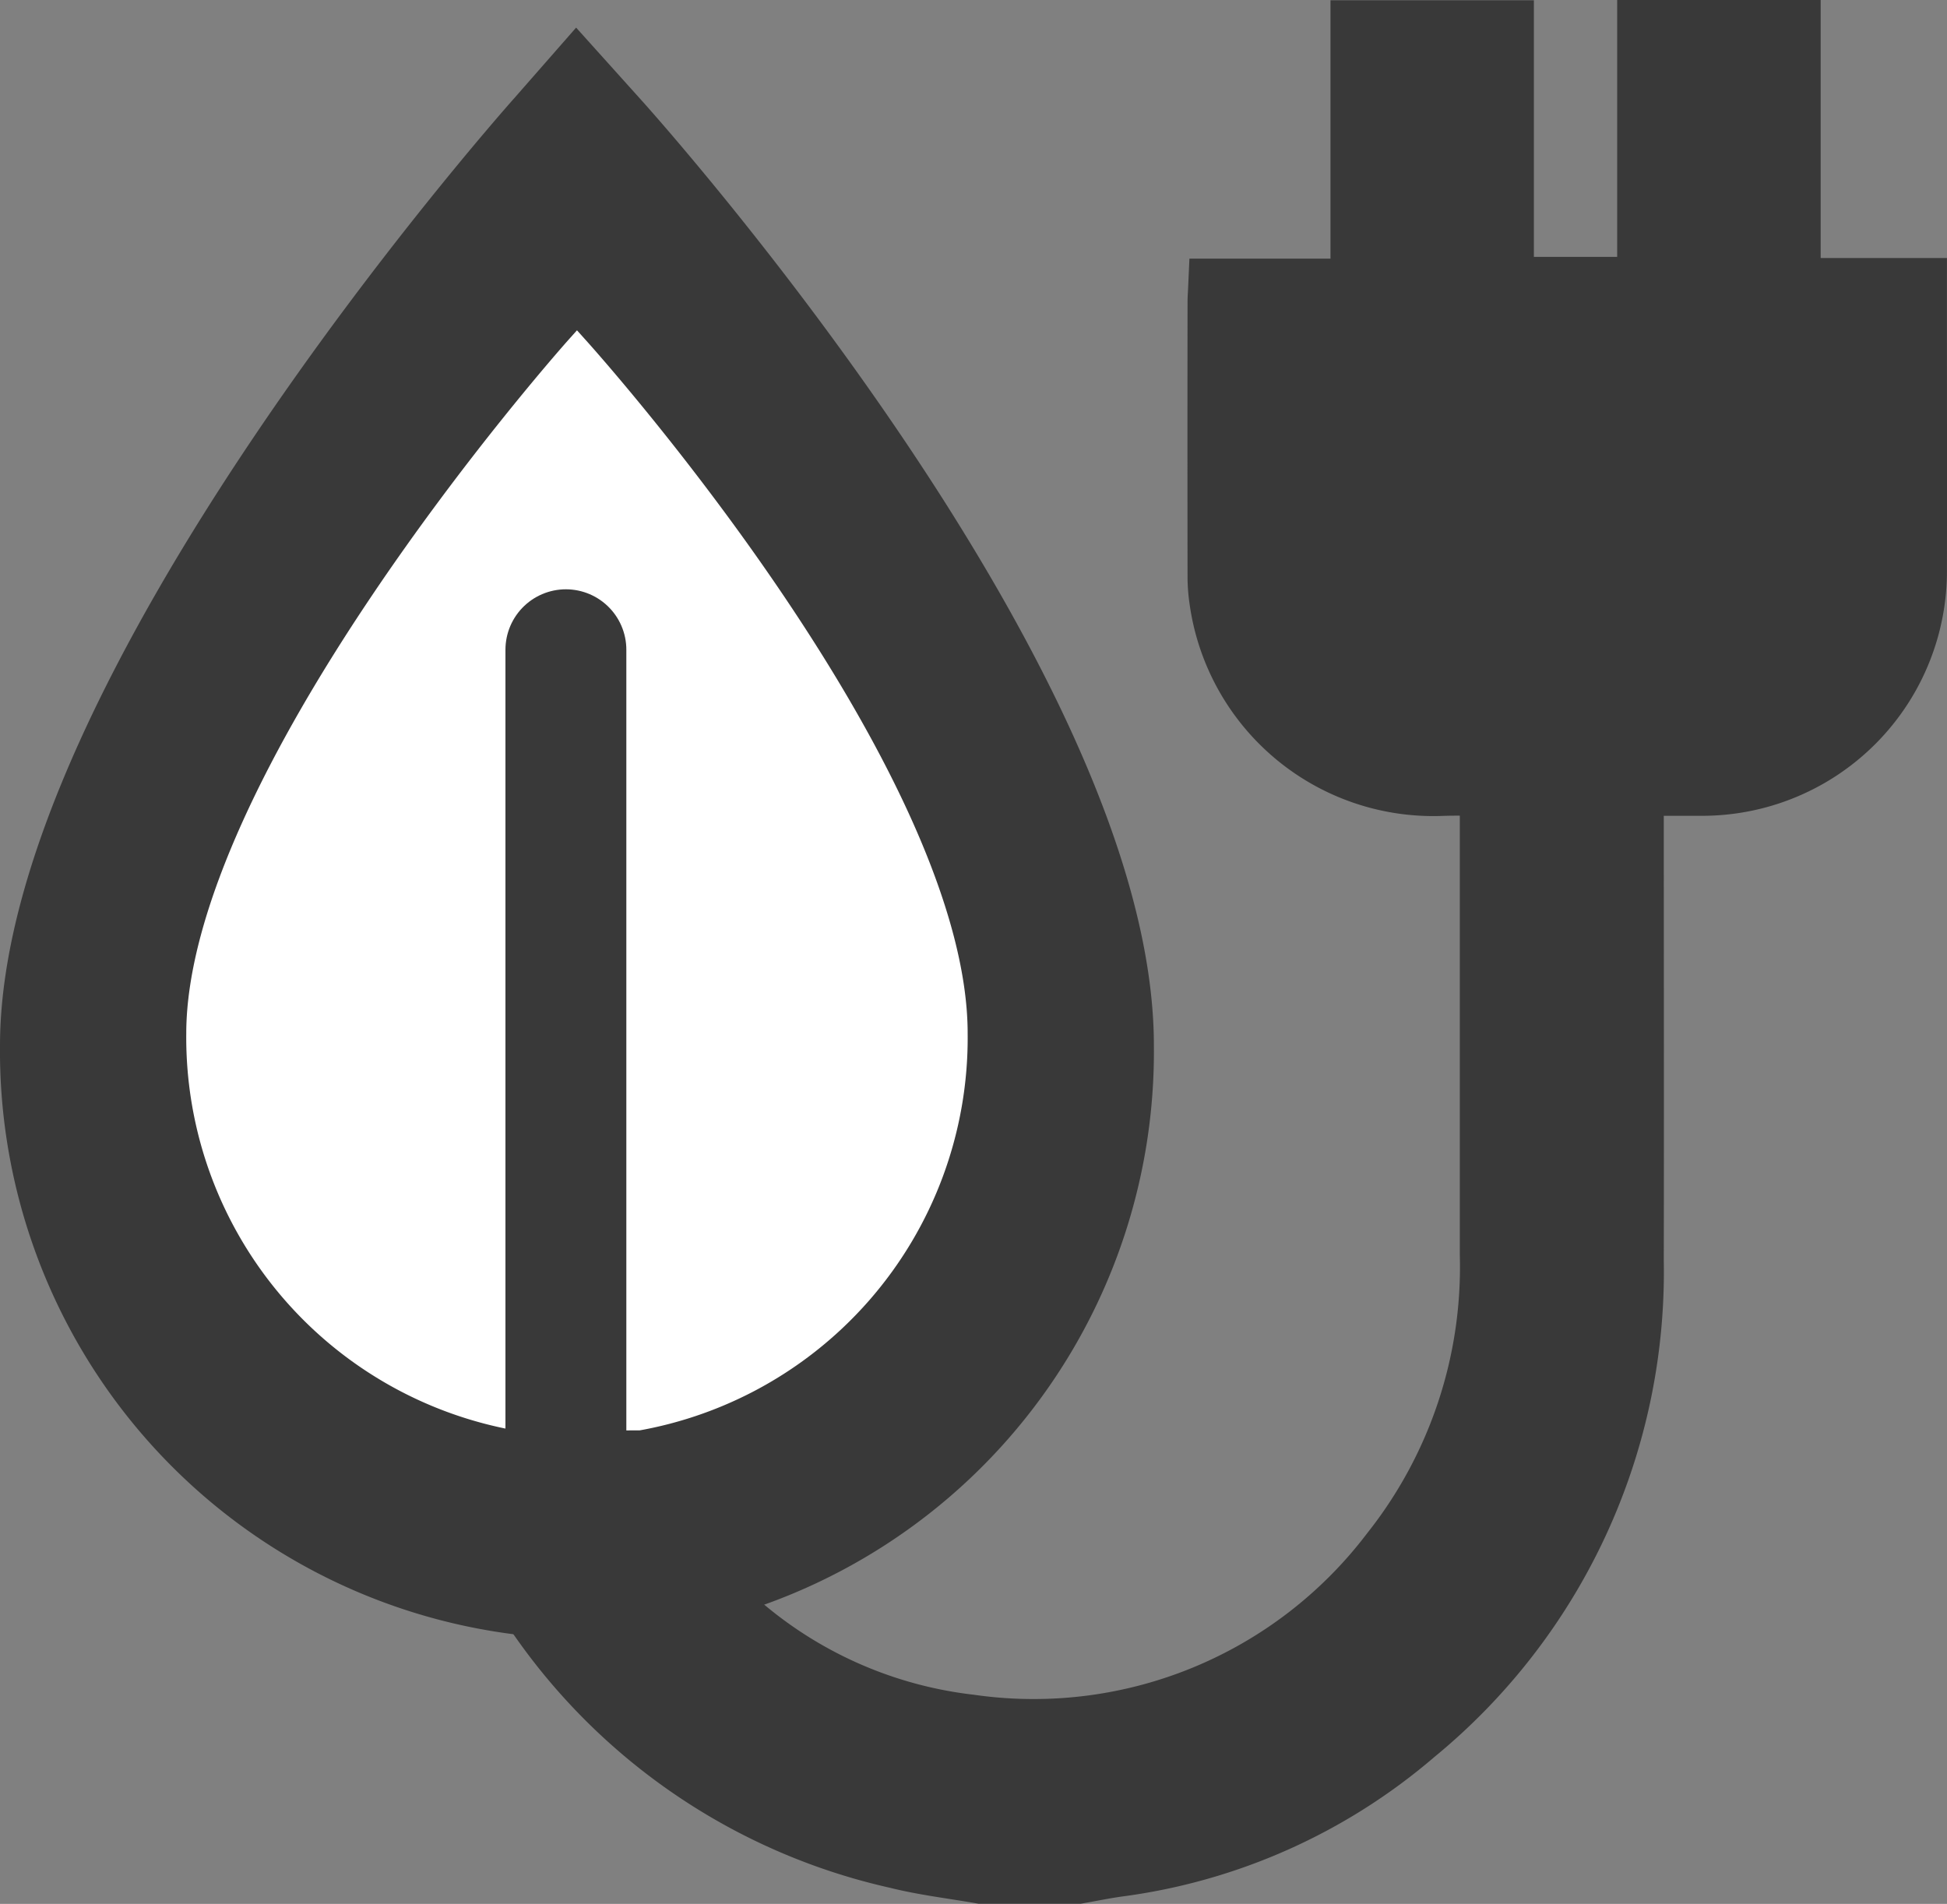 <svg xmlns="http://www.w3.org/2000/svg" width="64.421" height="63" viewBox="0 0 64.421 63">
  <rect x="0" y="0" width="64.421" height="63" fill="#808080" stroke="none"/>
  <g id="SOSTENIBILITA" transform="translate(-465.776 -1140)">
    <g id="rinnovabili-ico" transform="translate(466.776 1135.12)">
      <g id="Raggruppa_89" data-name="Raggruppa 89" transform="translate(14.672 5.88)">
        <path id="Tracciato_618" data-name="Tracciato 618" d="M102.339,50.9c-1.591.336-.9,2.325,0,4.218.822.945,1.588,1.977,2.5,2.85a14.117,14.117,0,0,0,8.3,3.983,14.842,14.842,0,0,0,13.93-5.716,15.17,15.17,0,0,0,3.28-9.841V30.879c-.553,0-1.077-.019-1.6,0A7.143,7.143,0,0,1,121.4,24.74a5.435,5.435,0,0,1-.059-.709q-.007-4.589,0-9.179c0-.116.01-.233.018-.414h4.711V5.889H130.8v8.492h4.756V5.88h4.733v8.538h4.178V15c0,2.9.006,5.8,0,8.7a7.1,7.1,0,0,1-7.146,7.175c-.71,0-1.422,0-2.223,0v.708c0,5.006.01,10.013,0,15.019a19.769,19.769,0,0,1-7.235,15.653,18.847,18.847,0,0,1-9.815,4.389c-.446.061-.888.154-1.333.231h-3.2c-.929-.163-1.872-.272-2.786-.5a19.671,19.671,0,0,1-14-11.966m29.371-35.2c0,1.577-.055,3.1.016,4.624A2.3,2.3,0,0,0,128.48,26.1q4.413.049,8.825,0a2.185,2.185,0,0,0,2.319-1.954c.12-1.627.03-3.271.03-4.928H126.091Z" transform="translate(-96.72 -5.88)" fill="#393939" stroke="#393939" stroke-width="2"/>
        <path id="Tracciato_620" data-name="Tracciato 620" d="M294.3,95.21h17.68c0,2.083.118,4.148-.039,6.193a2.818,2.818,0,0,1-3.023,2.456q-5.752.053-11.5,0a2.95,2.95,0,0,1-3.093-2.835c-.093-1.91-.021-3.829-.021-5.811Z" transform="translate(-266.81 -82.634)" fill="#393939" stroke="#393939" stroke-width="2"/>
      </g>
      <path id="Tracciato_621" data-name="Tracciato 621" d="M16.751,16.73C16.068,17.5.008,35.73,0,47.4A18.459,18.459,0,0,0,16.262,65.906l.008-.133,3.647-.008v.142A18.433,18.433,0,0,0,36.179,47.4c0-11.91-16.059-29.908-16.758-30.677l-1.349-1.5-1.324,1.511Z" transform="translate(0 -7.923)" fill="#393939" stroke="#393939" stroke-width="2"/>
      <path id="Tracciato_622" data-name="Tracciato 622" d="M12.9,16.382C12.37,16.974.006,31.01,0,39.994A14.211,14.211,0,0,0,12.52,54.242l.006-.1,2.808-.006v.109a14.191,14.191,0,0,0,12.52-14.249c0-9.169-12.363-23.025-12.9-23.617L13.913,15.22l-1.02,1.164Z" transform="translate(4.163 -0.923)" fill="#fff" stroke="#393939" stroke-width="2"/>
    </g>
    <line id="Linea_1" data-name="Linea 1" y1="27" transform="translate(484.5 1161.5)" fill="none" stroke="#393939" stroke-linecap="round" stroke-width="4"/>
  </g>
</svg>
